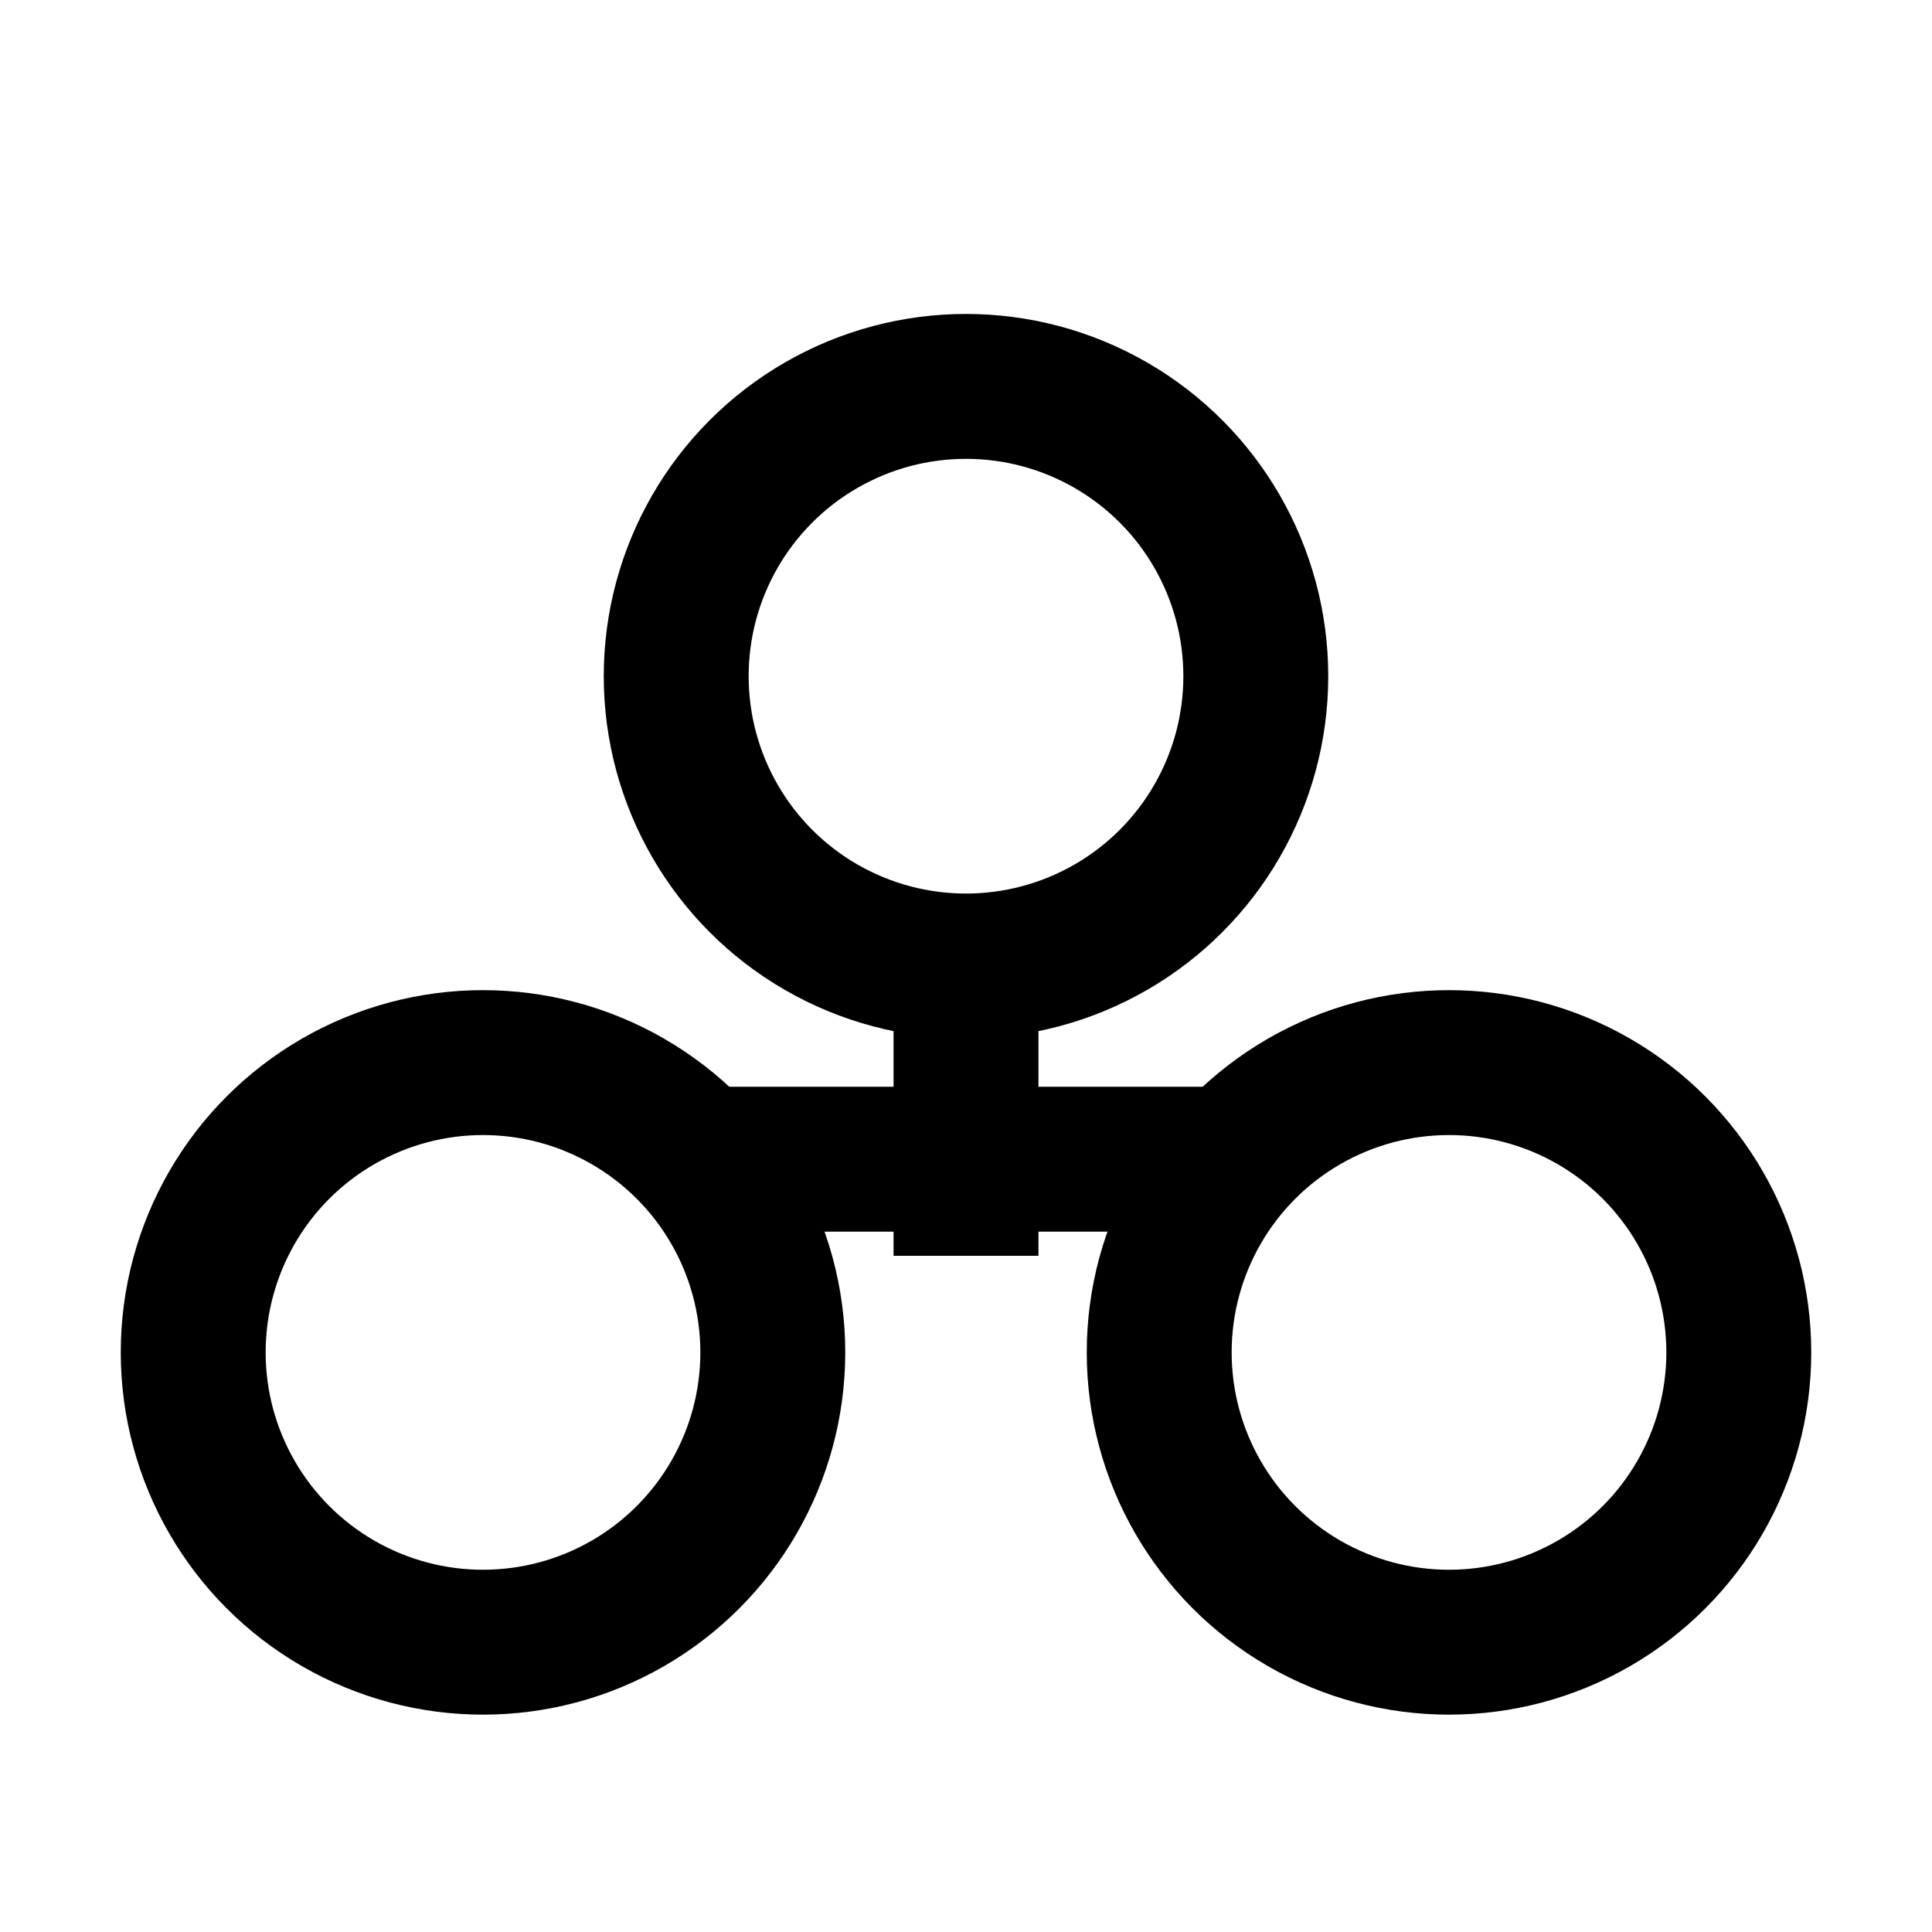 <svg width="20" height="20" viewBox="0 0 20 20" fill="none" xmlns="http://www.w3.org/2000/svg">
  <circle cx="5" cy="14" r="3" stroke="currentColor" stroke-width="1.5"/>
  <circle cx="15" cy="14" r="3" stroke="currentColor" stroke-width="1.5"/>
  <circle cx="10" cy="7" r="3" stroke="currentColor" stroke-width="1.5"/>
  <path d="M10 10 L10 13" stroke="currentColor" stroke-width="1.5"/>
  <path d="M7 12 L13 12" stroke="currentColor" stroke-width="1.5"/>
</svg>

